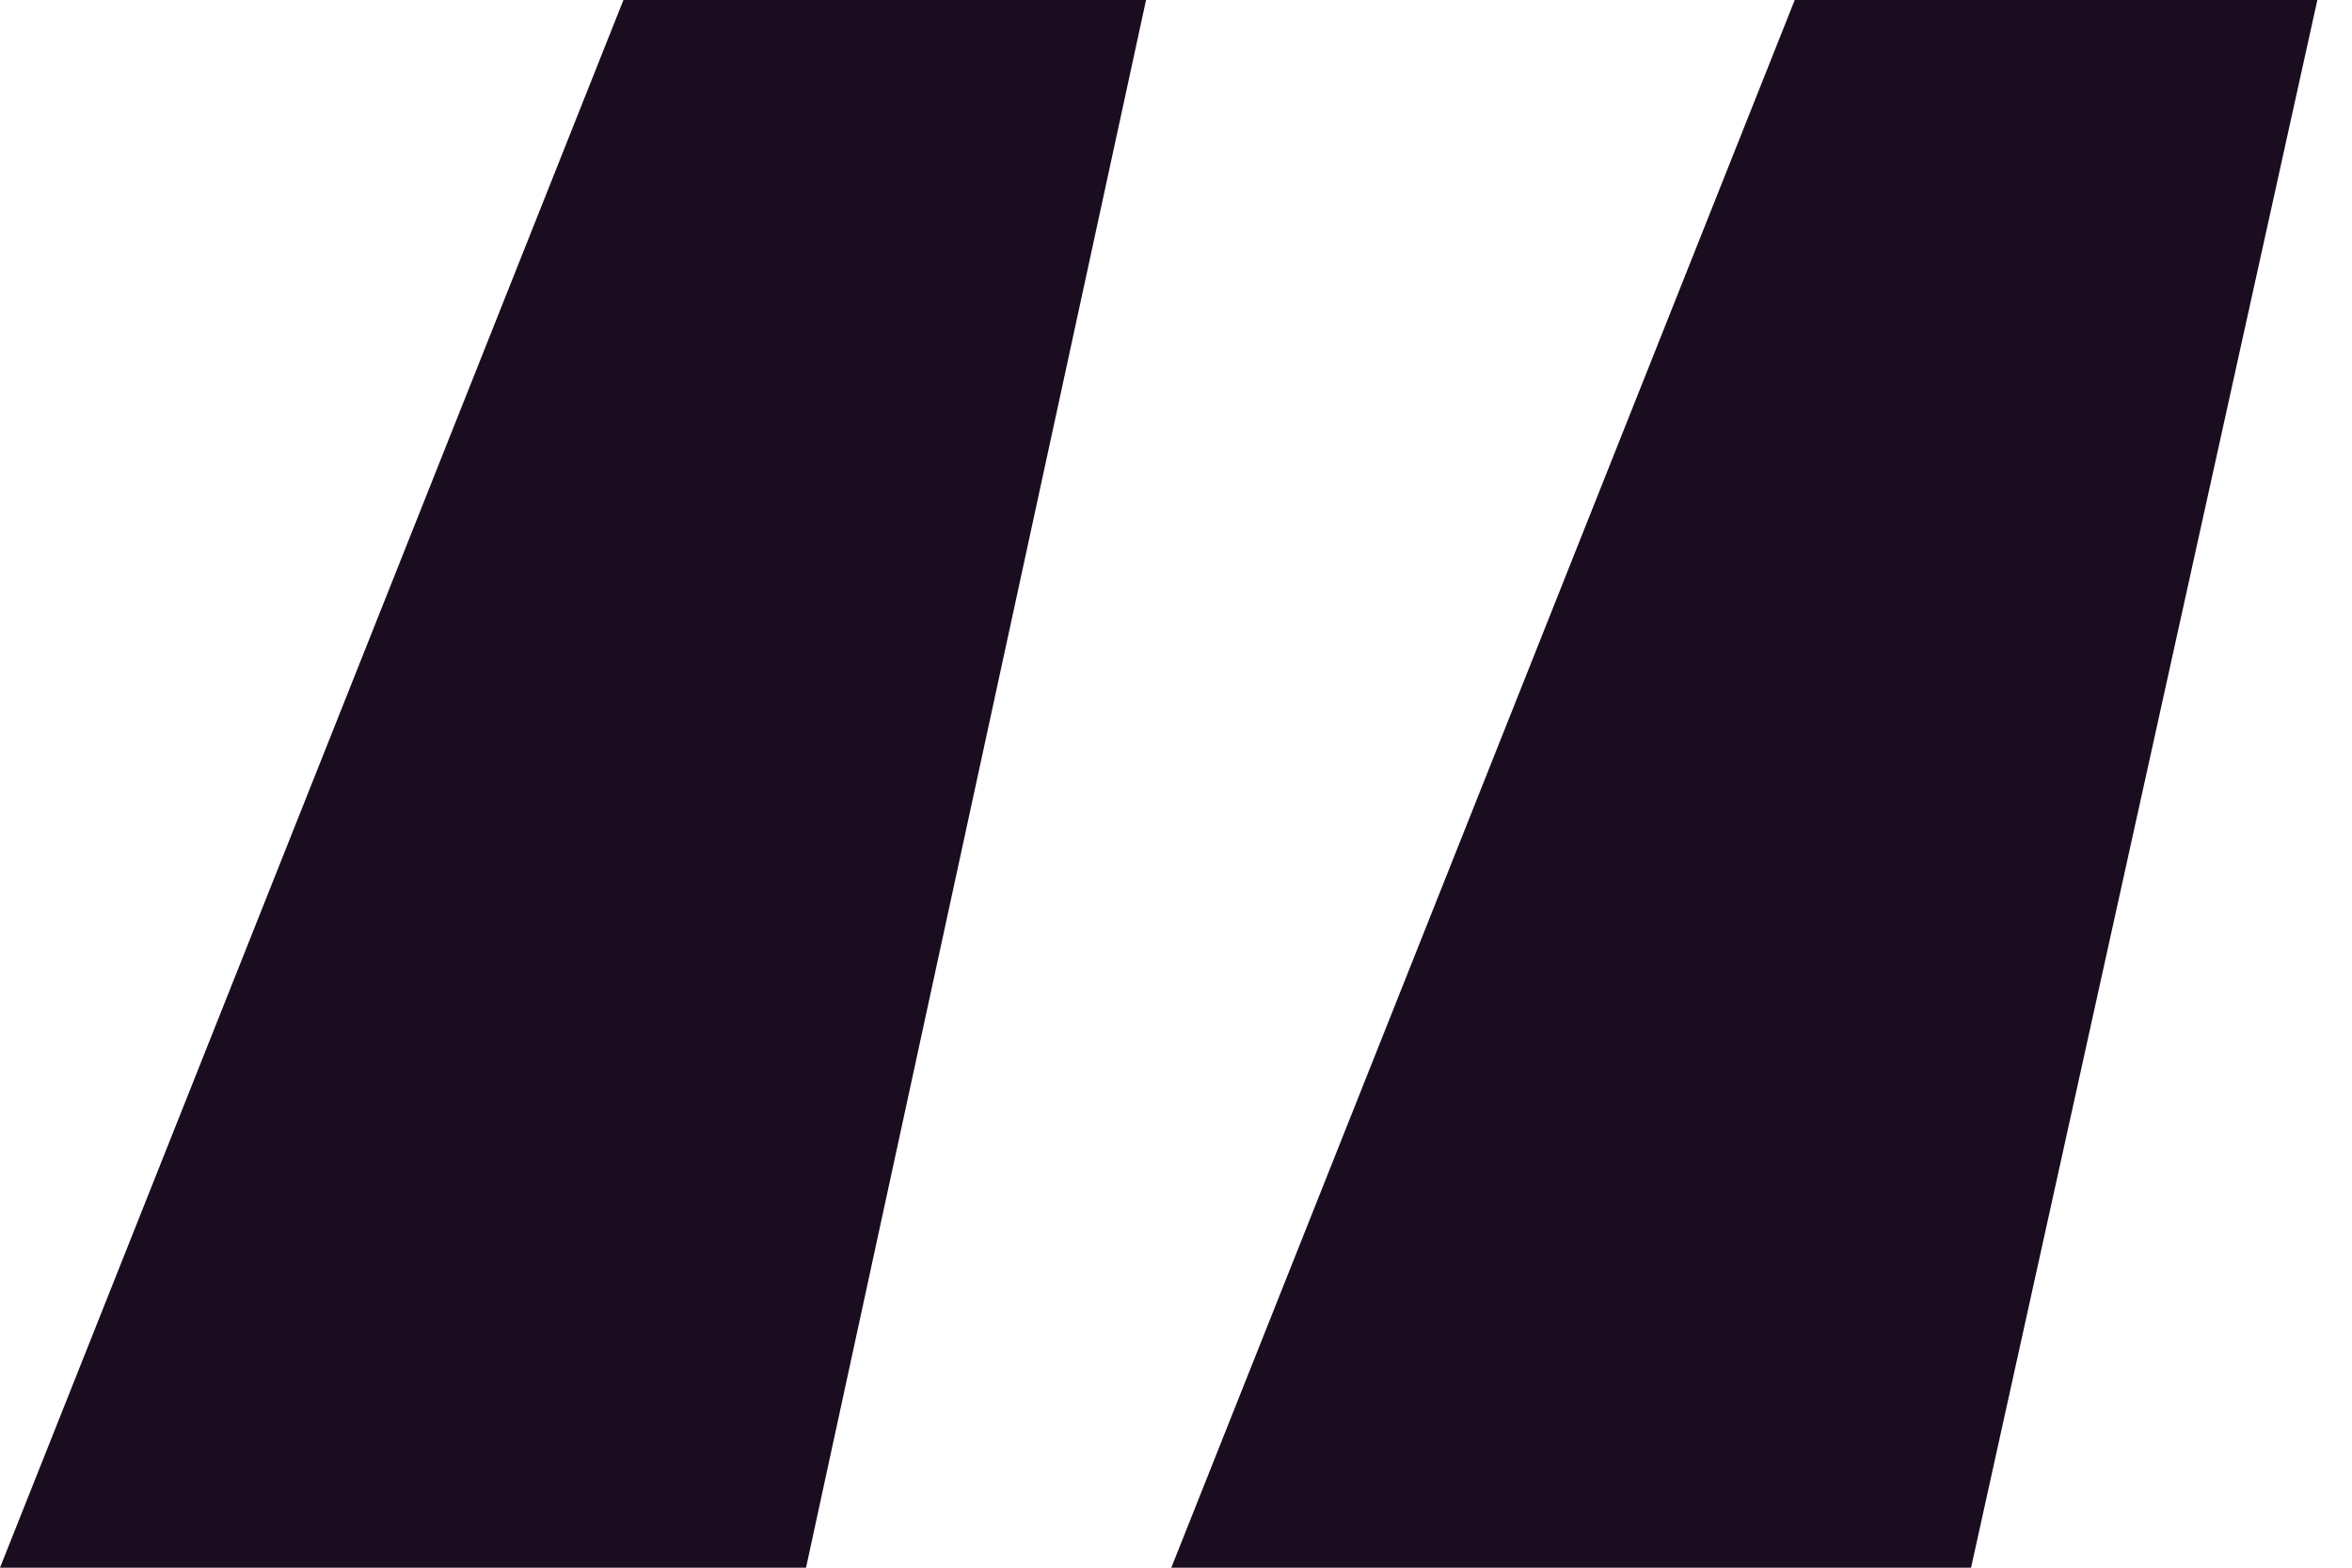 <svg width="30" height="20" viewBox="0 0 30 20" fill="none" xmlns="http://www.w3.org/2000/svg">
<path d="M14.94 20L22.892 0H29.558L25.141 20H14.94ZM0 20L7.952 0H14.618L10.281 20H0Z" fill="#1A0D20"/>
</svg>
